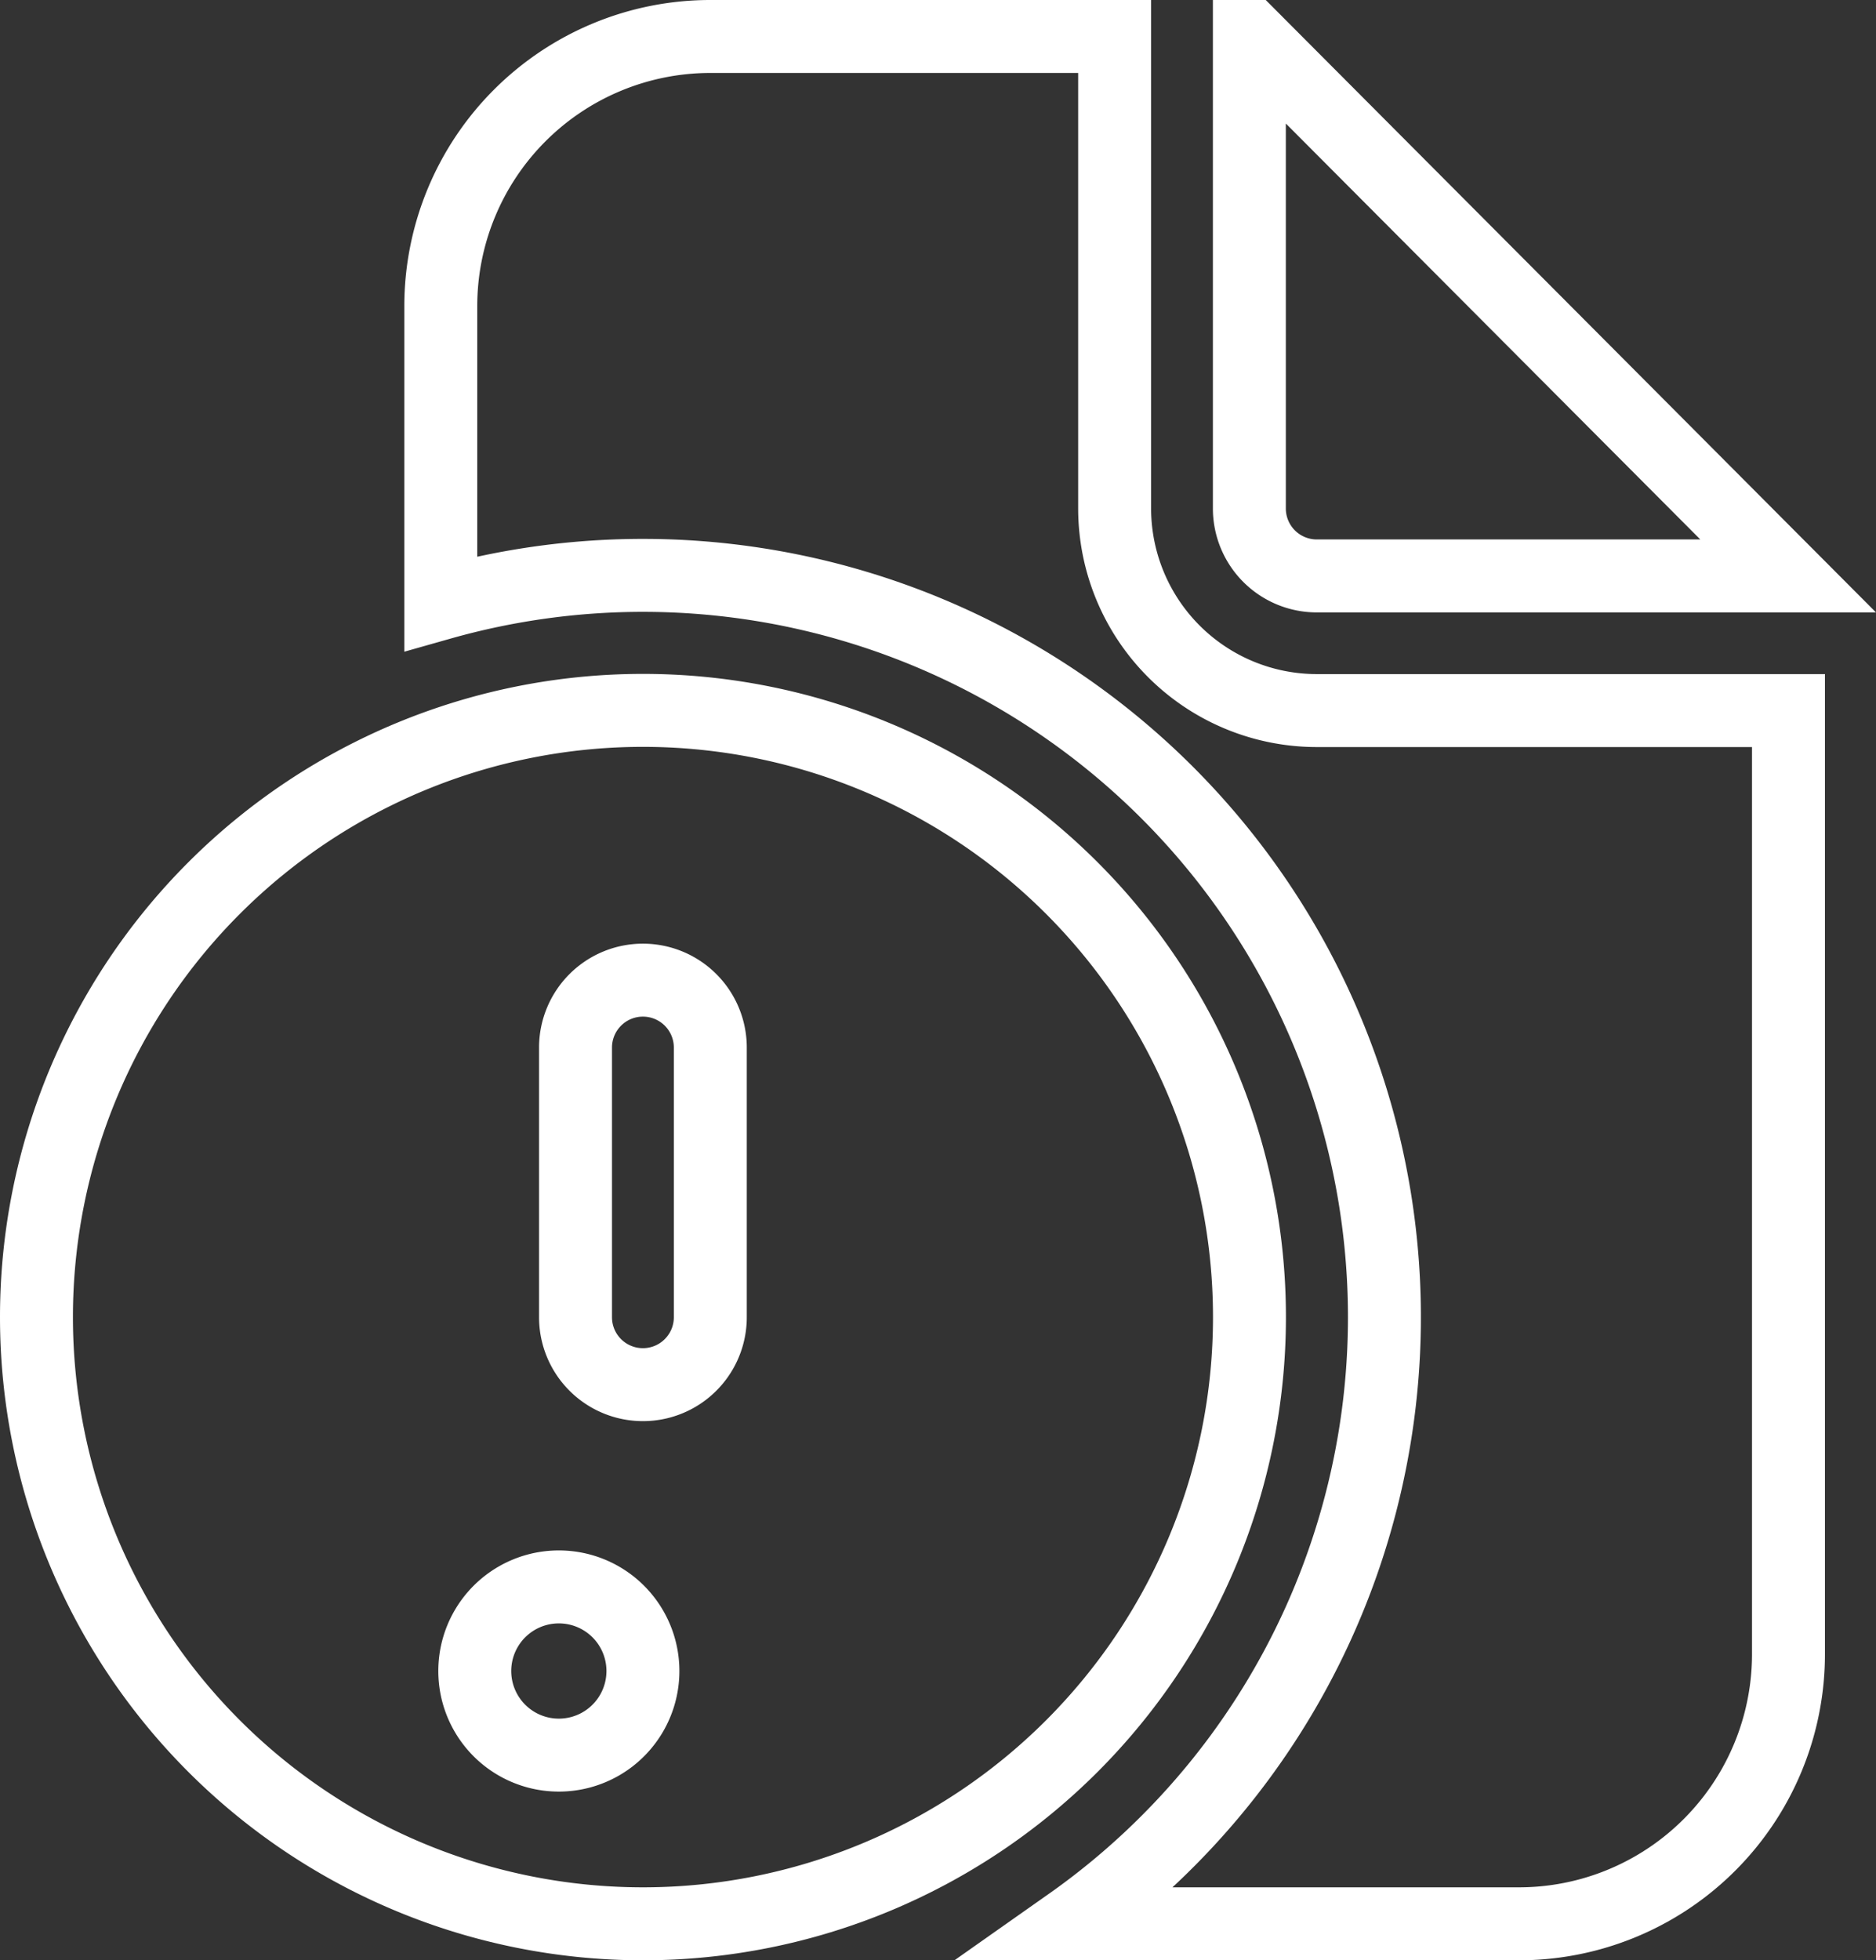 <svg xmlns="http://www.w3.org/2000/svg" width="38.581" height="40.3" viewBox="0 0 38.581 40.3">
  <rect x="0" y="0" width="38.581" height="40.3" fill="#333333" stroke="none"/>
  <g id="error" transform="translate(-0.251 -0.25)">
    <path id="Path_1081" data-name="Path 1081" d="M9.544,1h8.314v9.7a4.158,4.158,0,0,0,4.158,4.158h9.7v19.39A5.544,5.544,0,0,1,26.175,39.8H16.933A15.25,15.25,0,0,0,4,12.656V6.544A5.544,5.544,0,0,1,9.544,1Z" transform="translate(5.316)" fill="none" stroke="#fff" stroke-width="1.5"/>
    <path id="Path_1082" data-name="Path 1082" d="M27.331,12.09h9.694L25.97,1h-.025v9.7a1.386,1.386,0,0,0,1.386,1.39ZM25.947,27.327A12.473,12.473,0,1,1,13.474,14.854,12.473,12.473,0,0,1,25.947,27.327ZM13.473,20.4a1.386,1.386,0,0,0-1.386,1.386V27.33a1.386,1.386,0,0,0,2.772,0V21.784A1.386,1.386,0,0,0,13.473,20.4Zm0,14.206a1.729,1.729,0,1,1,0-.006Z" fill="none" stroke="#fff" stroke-width="1.5"/>
  </g>
</svg>
